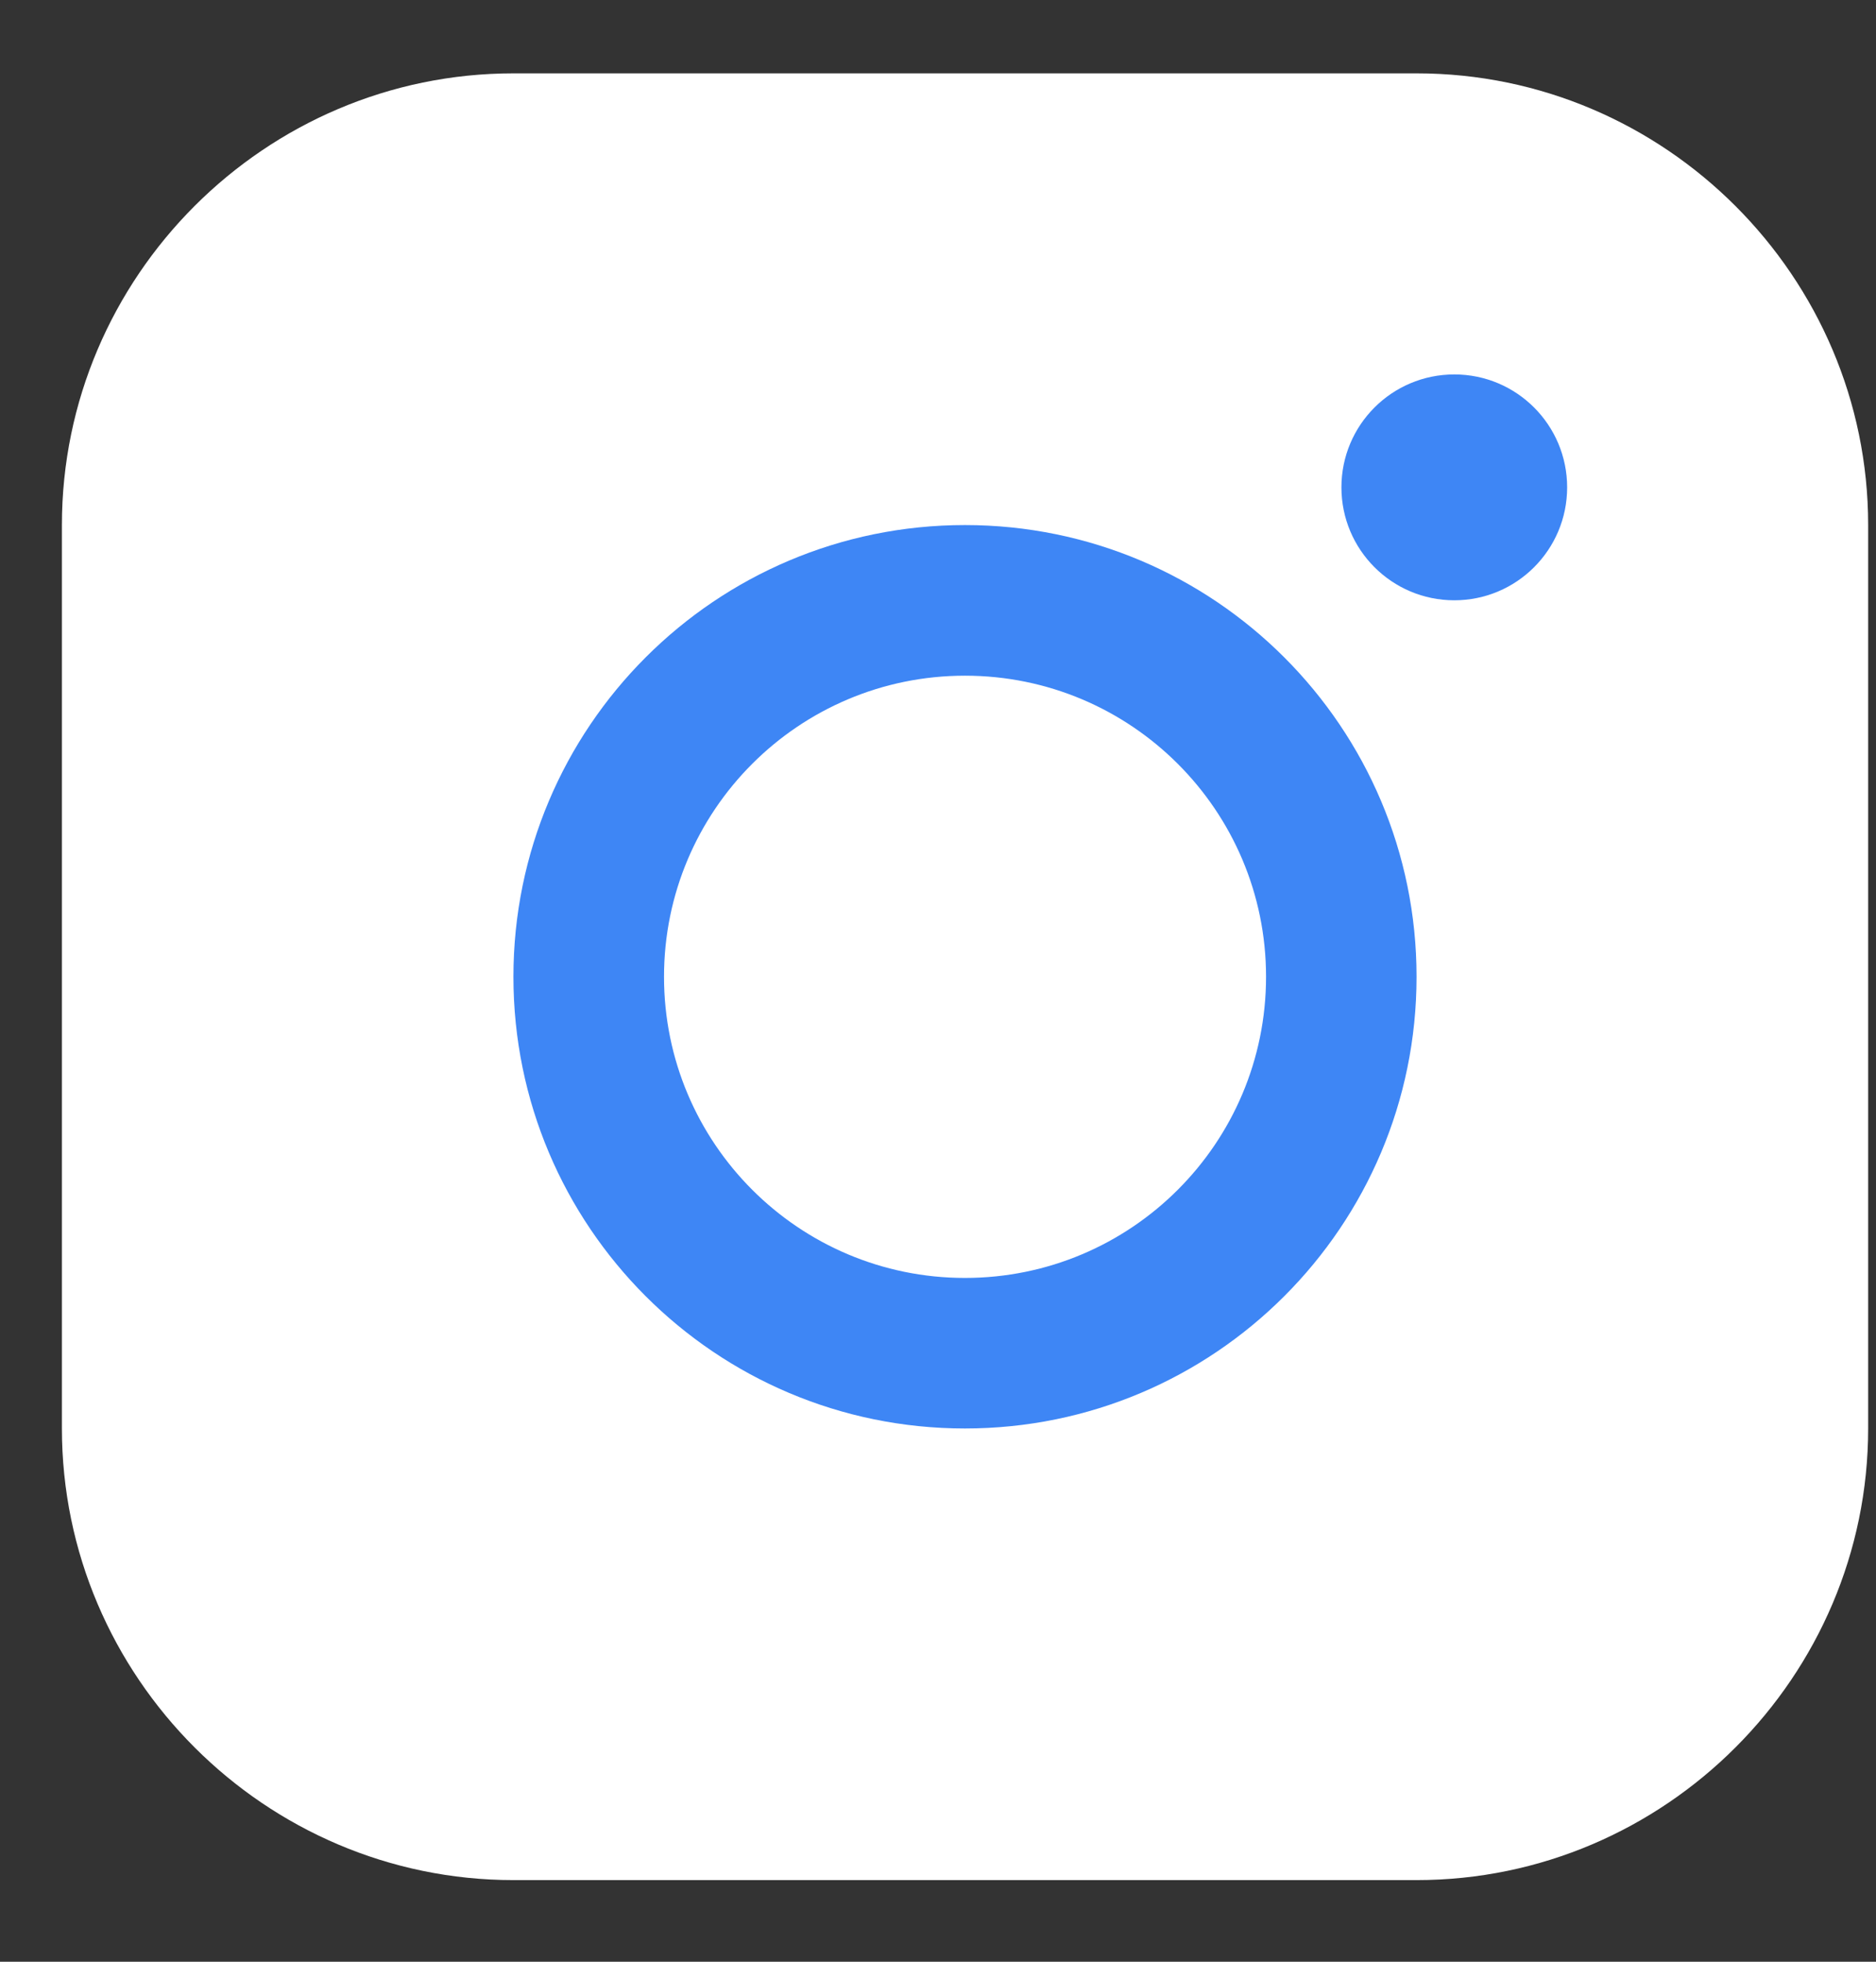 <svg width="22" height="23" viewBox="0 0 22 23" fill="none" xmlns="http://www.w3.org/2000/svg">
<rect x="0" y="0" width="22" height="23" fill="#333333" stroke="none"/>
<path d="M2.16 11.336V18.961L5.496 21.185H16.456L19.951 20.232L21.222 17.372V5.936L19.951 3.394L17.727 1.965H6.29H3.749L2.16 4.665V11.336Z" fill="white"/>
<path d="M16.613 0.86H6.021C3.109 0.86 0.726 3.243 0.726 6.156V16.747C0.726 19.659 3.109 22.043 6.021 22.043H16.613C19.525 22.043 21.908 19.659 21.908 16.747V6.156C21.908 3.243 19.524 0.86 16.613 0.86ZM20.143 16.747C20.143 18.694 18.56 20.277 16.613 20.277H6.021C4.075 20.277 2.491 18.694 2.491 16.747V6.156C2.491 4.209 4.075 2.626 6.021 2.626H16.613C18.559 2.626 20.143 4.209 20.143 6.156V16.747V16.747Z" fill="white"/>
<path d="M17.055 7.038C17.786 7.038 18.378 6.445 18.378 5.714C18.378 4.983 17.786 4.39 17.055 4.39C16.323 4.39 15.731 4.983 15.731 5.714C15.731 6.445 16.323 7.038 17.055 7.038Z" fill="#3E86F5"/>
<path d="M11.316 6.156C8.391 6.156 6.021 8.527 6.021 11.452C6.021 14.377 8.391 16.748 11.316 16.748C14.242 16.748 16.612 14.376 16.612 11.452C16.612 8.528 14.241 6.156 11.316 6.156V6.156ZM11.316 14.983C9.367 14.983 7.787 13.402 7.787 11.452C7.787 9.503 9.367 7.922 11.316 7.922C13.266 7.922 14.847 9.503 14.847 11.452C14.847 13.402 13.266 14.983 11.316 14.983Z" fill="#3E86F5"/>
</svg>
